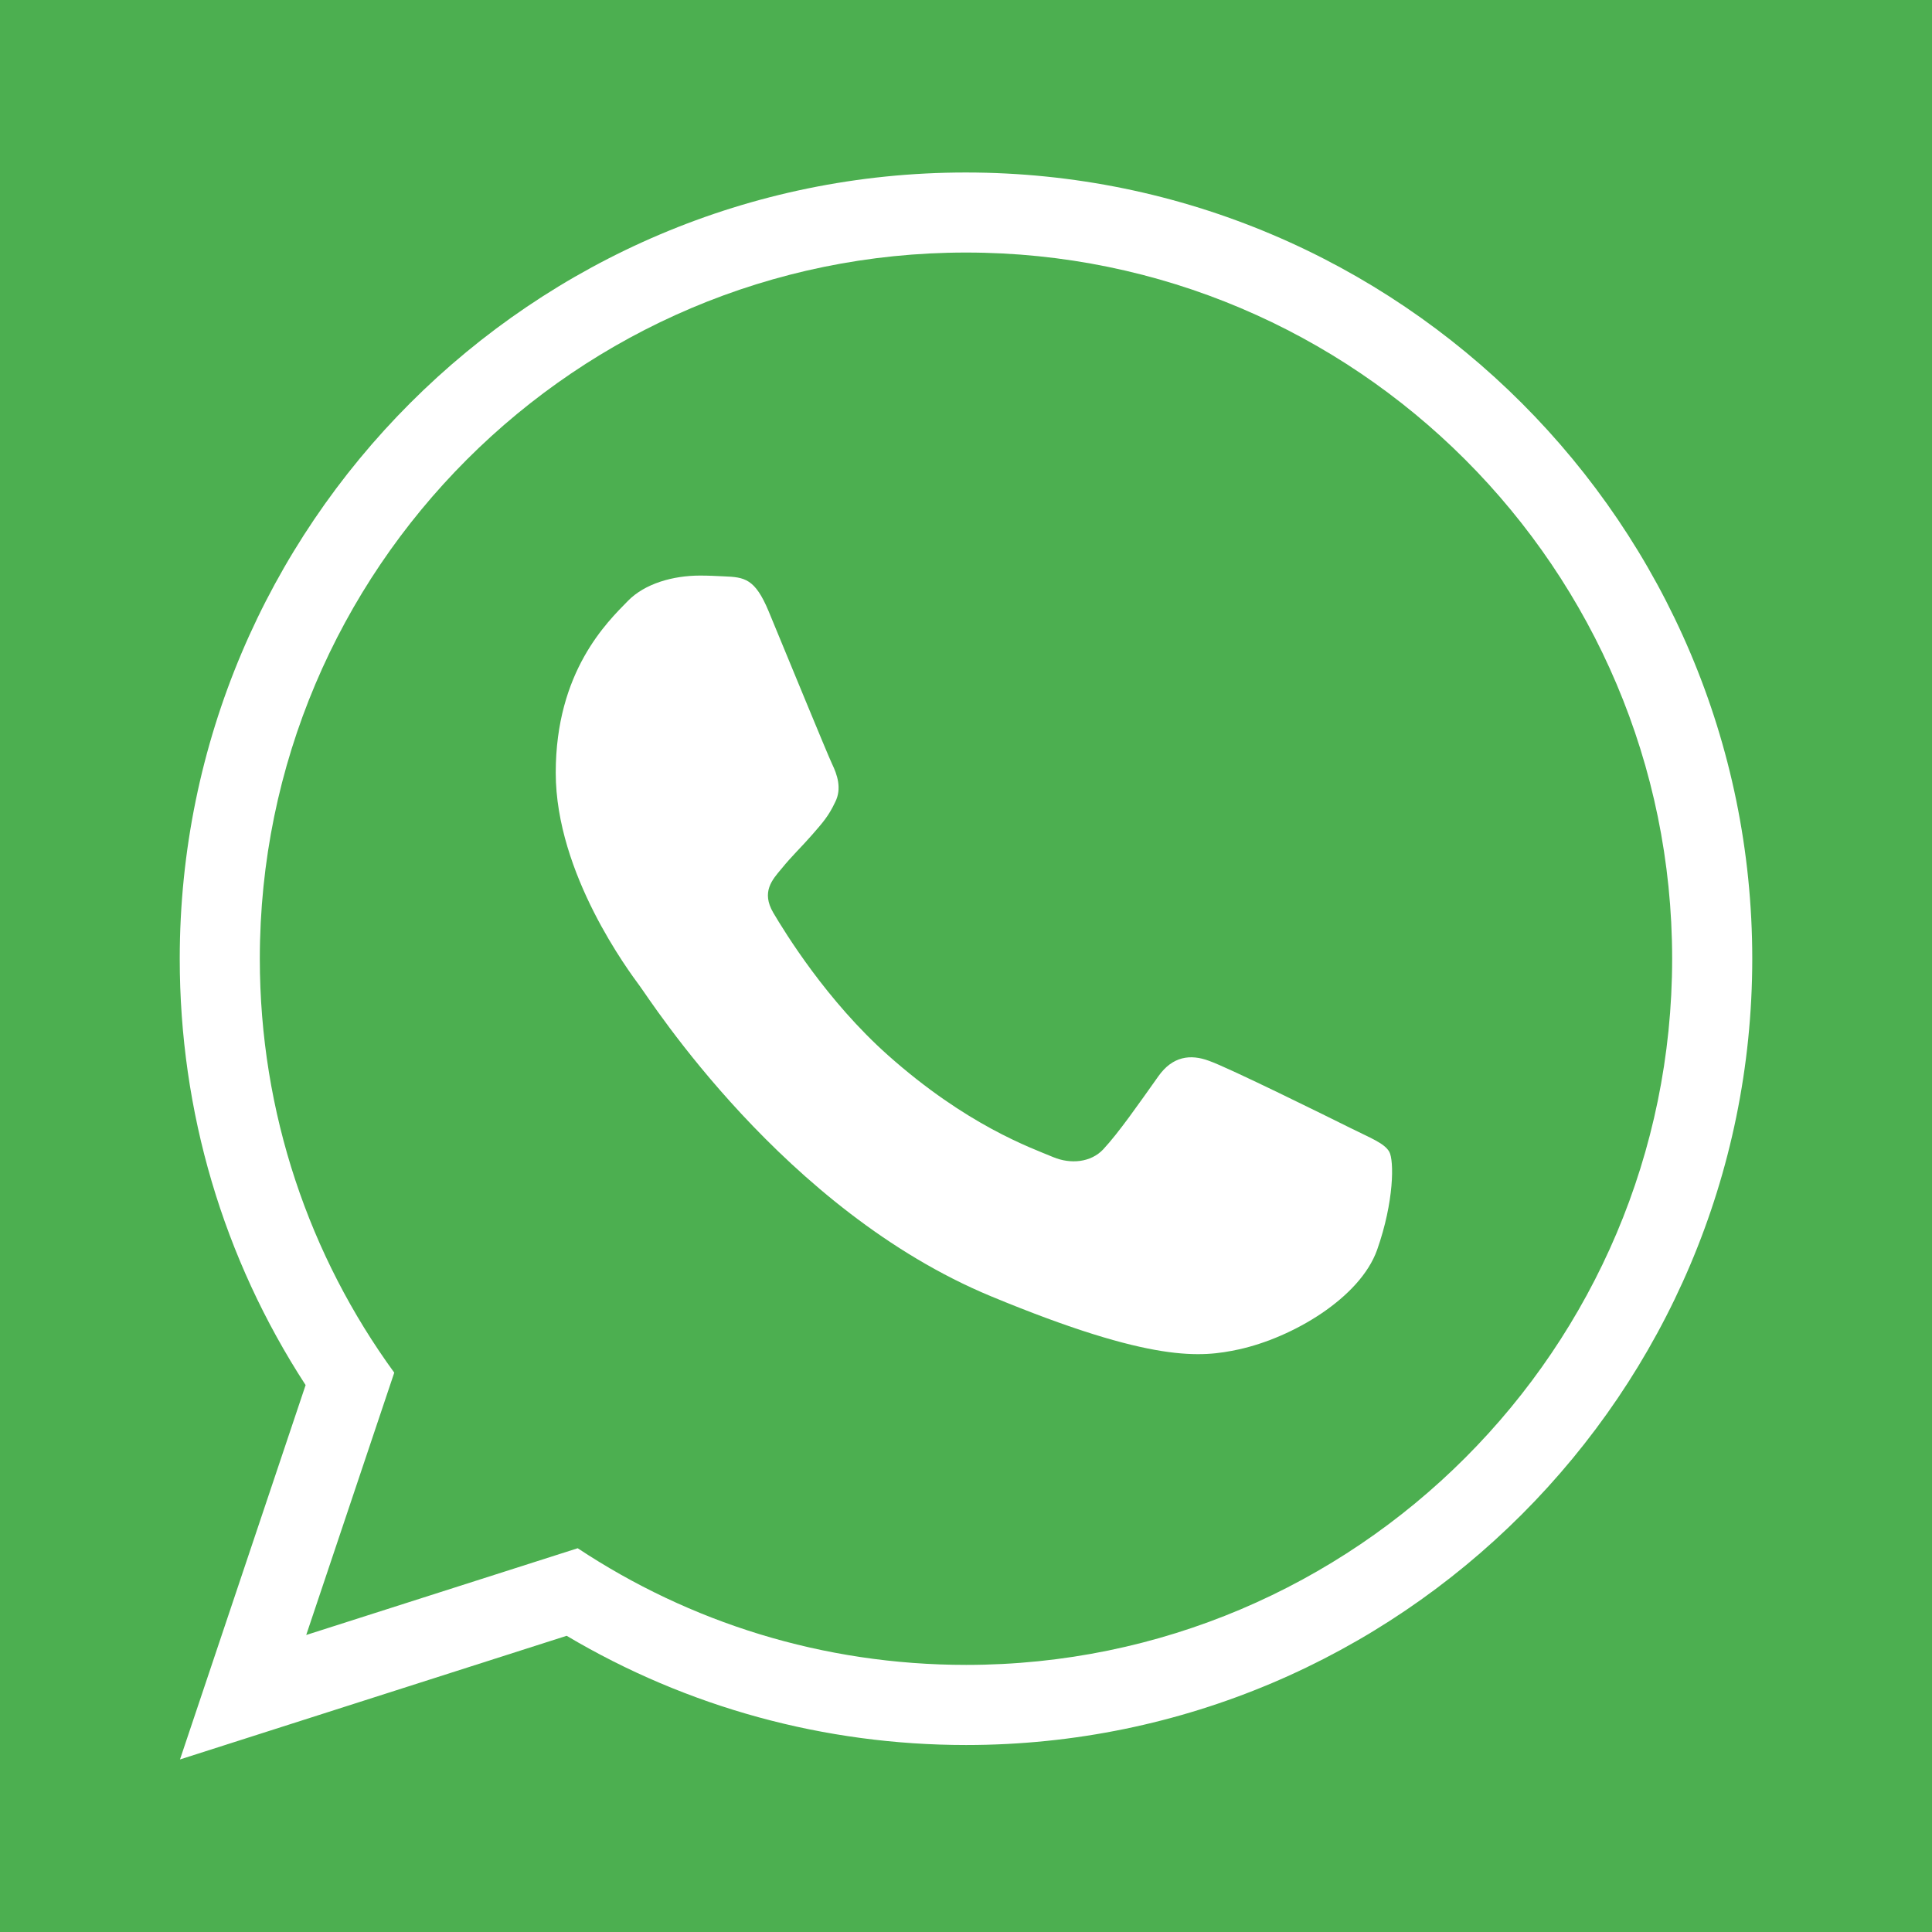 <?xml version="1.0" encoding="UTF-8"?> <!-- Generator: Adobe Illustrator 16.2.0, SVG Export Plug-In . SVG Version: 6.00 Build 0) --> <svg xmlns="http://www.w3.org/2000/svg" xmlns:xlink="http://www.w3.org/1999/xlink" version="1.1" id="Capa_1" x="0px" y="0px" width="60px" height="60px" viewBox="10.207 4.917 60 60" xml:space="preserve"> <rect x="10.207" y="4.917" fill="#4CAF50" width="60" height="60"></rect> <g> <path fill="#FFFFFF" d="M19.698,47.932c-2.562-3.941-3.909-8.492-3.909-13.24c0-13.465,10.951-24.418,24.412-24.418 c13.473,0,24.424,10.953,24.424,24.418c0,13.464-10.951,24.418-24.414,24.418c-4.396,0-8.66-1.169-12.406-3.392l-12.008,3.84 L19.698,47.932z"></path> <path fill="#4CAF50" d="M40.213,12.76h-0.01l0,0c-12.093,0-21.927,9.836-21.927,21.932c0,4.797,1.546,9.244,4.175,12.854 l-2.734,8.147l8.431-2.694c3.468,2.297,7.604,3.623,12.065,3.623c12.092,0,21.924-9.838,21.924-21.931S52.305,12.76,40.213,12.76z"></path> <path fill="#FFFFFF" d="M52.975,43.731c-0.529,1.493-2.629,2.731-4.305,3.095c-1.146,0.243-2.643,0.438-7.682-1.65 c-6.445-2.671-10.596-9.22-10.918-9.645c-0.311-0.425-2.604-3.47-2.604-6.615c0-3.147,1.598-4.68,2.242-5.338 c0.528-0.54,1.403-0.786,2.242-0.786c0.271,0,0.516,0.014,0.734,0.024c0.645,0.026,0.968,0.065,1.393,1.083 c0.529,1.273,1.818,4.422,1.971,4.744c0.156,0.324,0.313,0.764,0.094,1.188c-0.206,0.438-0.387,0.634-0.71,1.007 c-0.324,0.372-0.63,0.657-0.954,1.057c-0.295,0.35-0.631,0.723-0.258,1.365c0.373,0.631,1.662,2.733,3.559,4.424 c2.448,2.179,4.434,2.875,5.143,3.171c0.531,0.22,1.16,0.167,1.547-0.244c0.49-0.528,1.097-1.405,1.713-2.271 c0.439-0.619,0.992-0.695,1.574-0.477c0.592,0.205,3.725,1.754,4.369,2.075c0.645,0.323,1.07,0.477,1.227,0.748 C53.504,40.958,53.504,42.233,52.975,43.731z"></path> </g> </svg> 
